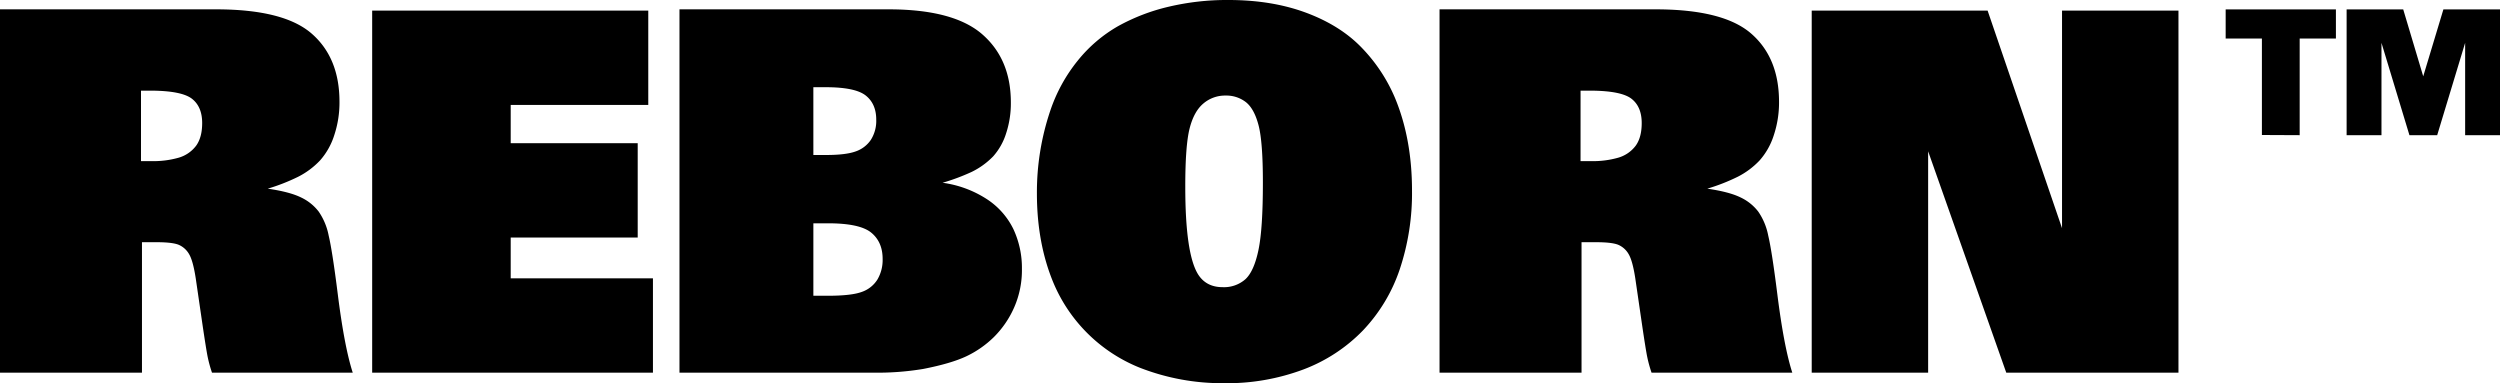 <svg xmlns="http://www.w3.org/2000/svg" width="1034.788" height="158.618" viewBox="0 0 1034.788 158.618"><g transform="translate(-561.149 -136.648)"><g transform="translate(561.149 136.648)"><path d="M99.453,38.051h89.373q28.067,0,39.6,10.018t11.543,28.214a42.829,42.829,0,0,1-2.185,13.929,28.825,28.825,0,0,1-5.849,10.368,32.868,32.868,0,0,1-9.152,6.813,80.1,80.1,0,0,1-12.507,4.885q9.052,1.314,13.728,3.607a19.866,19.866,0,0,1,7.374,5.9,26.275,26.275,0,0,1,4.118,9.91q1.523,6.408,3.762,24.2,2.744,21.852,6.2,32.538H187.2a54.253,54.253,0,0,1-1.829-6.715q-.611-3.146-1.932-12l-2.953-20.232q-1.121-7.32-2.742-10.064a9.1,9.1,0,0,0-4.221-3.865q-2.6-1.121-9.307-1.118h-6v53.991H99.453Zm58.361,62.834h4.473a38.321,38.321,0,0,0,11.085-1.417,13.819,13.819,0,0,0,7.271-4.983q2.489-3.455,2.494-9.358,0-6.71-4.169-10.013t-16.681-3.406h-4.473Z" transform="translate(-99.453 -34.186)"/><path d="M129.346,38.15H243.63V77.2H186.686V93.053h52.568V132.1H186.686v16.877h58.876v39.046H129.346Z" transform="translate(24.701 -33.775)"/><path d="M154.029,38.051h86.528q26.939,0,38.789,10.322t11.847,28.214a39.777,39.777,0,0,1-1.984,12.863,25.948,25.948,0,0,1-5.334,9.456,31.72,31.72,0,0,1-8.951,6.457,86.149,86.149,0,0,1-12,4.473,44.541,44.541,0,0,1,18.15,6.658,31.038,31.038,0,0,1,11.136,12.455,37.9,37.9,0,0,1,3.561,16.573,38.317,38.317,0,0,1-3.257,16.016,39.908,39.908,0,0,1-8.333,12.151,41.879,41.879,0,0,1-11.44,7.982q-6.361,2.991-17.846,5.231a115.765,115.765,0,0,1-20.845,1.531h-80.02Zm55.418,60.293h5.179q8.24,0,12.306-1.474a12.472,12.472,0,0,0,6.3-4.777,14.658,14.658,0,0,0,2.241-8.384q0-6.516-4.324-9.966t-16.527-3.458h-5.179Zm0,58.263h5.9q9.964,0,14.233-1.628a12.348,12.348,0,0,0,6.406-5.133,16.014,16.014,0,0,0,2.133-8.493q0-7.011-4.726-10.879t-17.944-3.86h-6Z" transform="translate(127.216 -34.186)"/><path d="M261.944,37.3q18.1,0,32.28,5.292t23.035,14.537a67.864,67.864,0,0,1,13.625,20.536Q338,94.657,338,116.2a99.242,99.242,0,0,1-5.081,32.589,68.217,68.217,0,0,1-15.156,25.215,67.4,67.4,0,0,1-24.7,16.217,90.069,90.069,0,0,1-32.847,5.694,93.866,93.866,0,0,1-34.872-6.406,65.034,65.034,0,0,1-35.692-34.975q-6.911-16.48-6.911-37.114a105.531,105.531,0,0,1,5.488-34.161,66.6,66.6,0,0,1,11.44-20.9,58.951,58.951,0,0,1,16.676-14.238,81.5,81.5,0,0,1,20.9-8.029A104.977,104.977,0,0,1,261.944,37.3ZM259.6,156.161a13.35,13.35,0,0,0,9.456-3.3q3.556-3.3,5.39-12.095t1.829-27.91q0-16.782-1.778-23.643T269.267,79.6a13.157,13.157,0,0,0-8.441-2.742,13.806,13.806,0,0,0-9.2,3.3q-3.911,3.3-5.694,10.368t-1.778,24.05q0,27.457,5.184,36.093Q252.689,156.161,259.6,156.161Z" transform="translate(246.452 -37.301)"/><path d="M215.078,38.051h89.373q28.067,0,39.6,10.018T355.6,76.283a42.834,42.834,0,0,1-2.185,13.929,28.825,28.825,0,0,1-5.849,10.368,32.914,32.914,0,0,1-9.147,6.813,80.2,80.2,0,0,1-12.512,4.885q9.052,1.314,13.728,3.607a19.905,19.905,0,0,1,7.374,5.9,26.269,26.269,0,0,1,4.117,9.91q1.523,6.408,3.762,24.2,2.744,21.852,6.2,32.538H302.828A55.2,55.2,0,0,1,301,181.719q-.618-3.146-1.932-12l-2.953-20.232c-.742-4.88-1.665-8.24-2.741-10.064a9.075,9.075,0,0,0-4.221-3.865q-2.6-1.121-9.3-1.118h-6v53.991H215.078Zm58.366,62.834h4.473A38.281,38.281,0,0,0,289,99.468a13.833,13.833,0,0,0,7.277-4.983q2.481-3.455,2.484-9.358,0-6.71-4.164-10.013t-16.676-3.406h-4.473Z" transform="translate(380.769 -34.186)"/><path d="M244.971,38.15h72.8l30.812,90.084V38.15h48.194V188.023H325.5L293.164,96.408v91.615H244.971Z" transform="translate(504.923 -33.775)"/></g><g transform="translate(1482.39 140.534)"><path d="M295.265,90.271V50.349h-15V38.28H325.9V50.349h-15V90.344Zm35.064.072V38.28h23.426l8.281,27.709L370.39,38.28h23.427V90.344H379.388V52.132L367.819,90.344H356.327L344.758,52.132V90.344Z" transform="translate(-280.27 -38.28)"/></g></g></svg>
